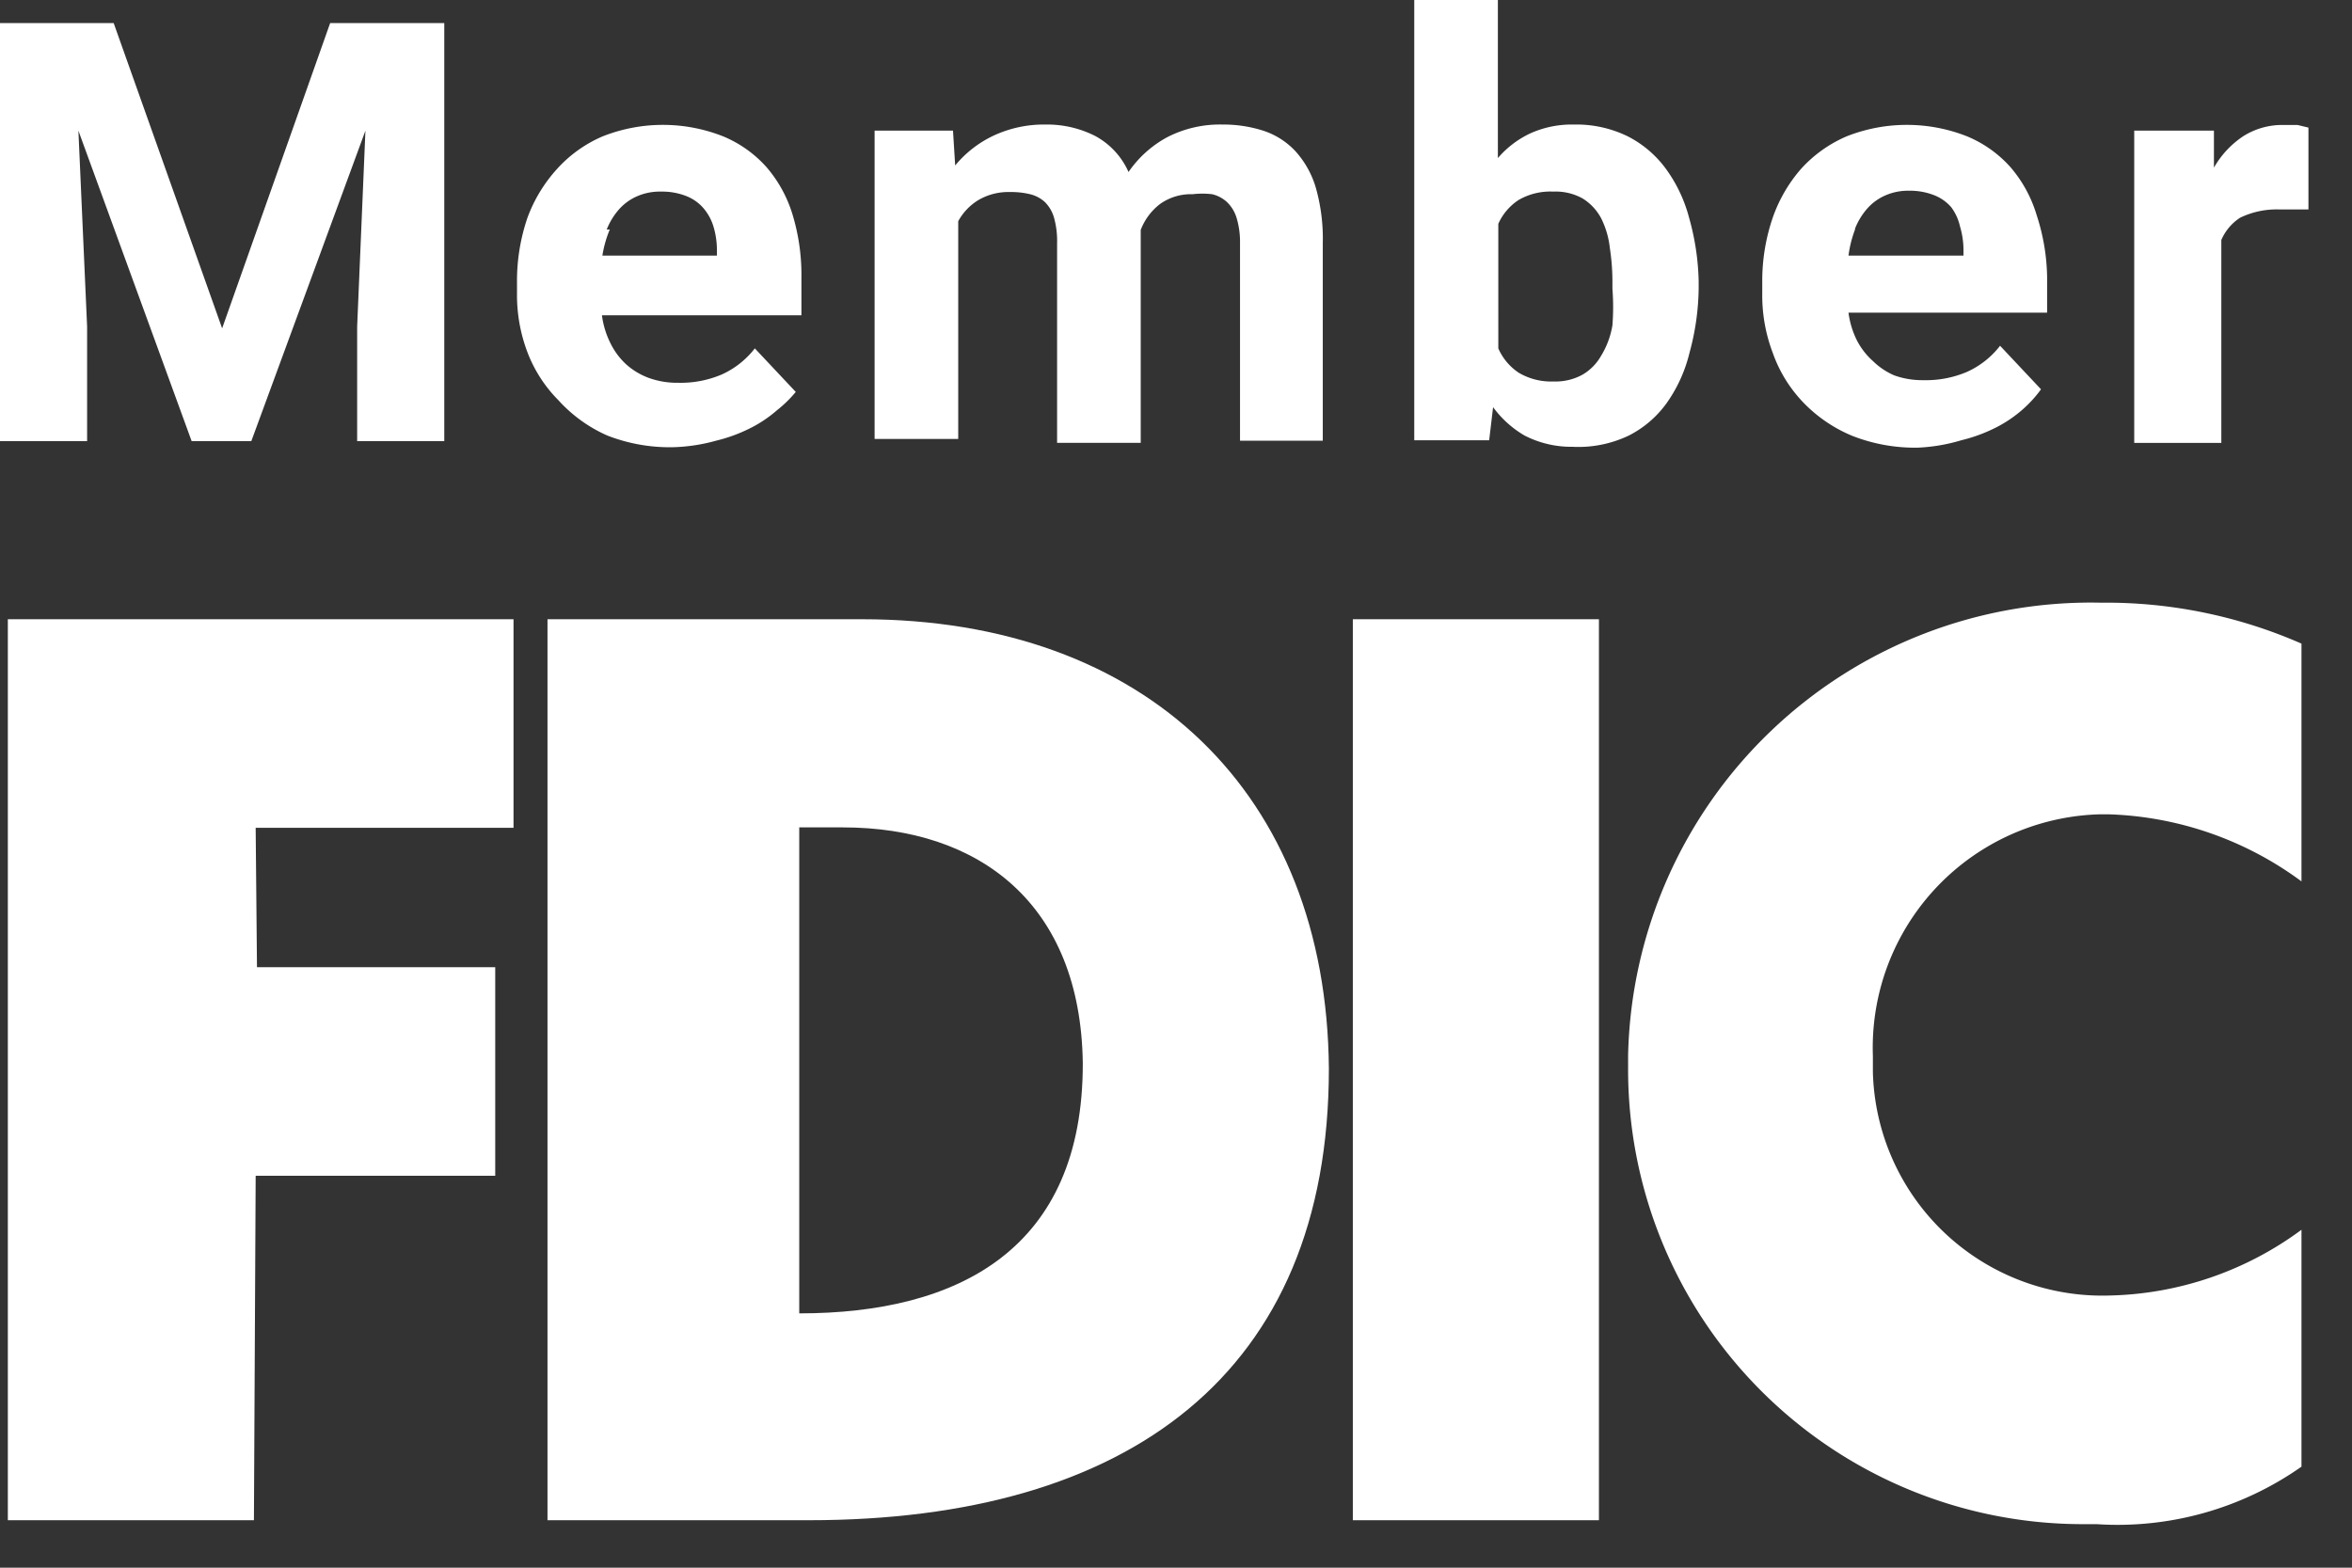 <svg xmlns="http://www.w3.org/2000/svg" width="54" height="36" viewBox="0 0 54 36"><rect x="0" y="0" width="54" height="36" fill="#333333" stroke="none"/><defs><style>.cls-1{fill:#FFFFFF;}</style></defs><title>Member FDIC</title><g id="Layer_2" data-name="Layer 2"><g id="Homepages"><path class="cls-1" d="M19.79,14.22H12.57V34.91h6c7.33,0,11.94-3.36,11.94-10.37C30.46,18.22,26.31,14.22,19.79,14.22ZM18.35,30.16V19h1c3.14,0,5.46,1.76,5.51,5.41C24.87,28.69,22,30.16,18.35,30.16Z"/><path class="cls-1" d="M37.38,24.24h0v.27A10.44,10.44,0,0,0,47.74,35h.39a7.34,7.34,0,0,0,4.71-1.32V28.24a7.68,7.68,0,0,1-4.41,1.51A5.27,5.27,0,0,1,43,24.62v-.37A5.36,5.36,0,0,1,48.2,18.7h.22a7.85,7.85,0,0,1,4.42,1.54V14.78a11.16,11.16,0,0,0-4.6-.94A10.63,10.63,0,0,0,37.38,24.23Z"/><polygon class="cls-1" points="0.18 34.91 5.83 34.91 5.87 27 11.37 27 11.37 22.21 5.9 22.21 5.87 19.01 11.79 19.01 11.79 14.22 0.18 14.22 0.18 34.91"/><rect class="cls-1" x="31.06" y="14.22" width="5.65" height="20.69"/><polygon class="cls-1" points="2 7.5 1.8 3 4.4 10.13 5.77 10.13 8.39 3 8.2 7.5 8.2 10.13 10.2 10.13 10.2 0.53 7.58 0.53 5.1 7.54 2.61 0.53 0 0.53 0 10.13 2 10.13 2 7.5"/><path class="cls-1" d="M13.94,10a3.94,3.94,0,0,0,1.5.27,4.06,4.06,0,0,0,1-.15,3.63,3.63,0,0,0,.79-.29,2.93,2.93,0,0,0,.61-.41A2.83,2.83,0,0,0,18.27,9l-.94-1a2,2,0,0,1-.76.6,2.4,2.4,0,0,1-1,.19,1.91,1.91,0,0,1-.67-.11,1.61,1.61,0,0,1-.52-.31,1.63,1.63,0,0,1-.37-.5,2,2,0,0,1-.19-.63H18.4V6.38a4.78,4.78,0,0,0-.2-1.44,3,3,0,0,0-.6-1.1,2.74,2.74,0,0,0-1-.71,3.76,3.76,0,0,0-2.76,0,3,3,0,0,0-1.06.76A3.41,3.41,0,0,0,12.11,5a4.48,4.48,0,0,0-.24,1.49v.25a3.7,3.7,0,0,0,.24,1.35,3.15,3.15,0,0,0,.71,1.1A3.32,3.32,0,0,0,13.94,10ZM14,5.27h-.07a1.57,1.57,0,0,1,.28-.46,1.19,1.19,0,0,1,.41-.3,1.3,1.3,0,0,1,.55-.11,1.52,1.52,0,0,1,.58.1,1,1,0,0,1,.4.28,1.16,1.16,0,0,1,.23.42,1.9,1.9,0,0,1,.08.53v.14H13.83A2.64,2.64,0,0,1,14,5.27Z"/><path class="cls-1" d="M22,5.08a1.29,1.29,0,0,1,.47-.49,1.36,1.36,0,0,1,.72-.18,1.82,1.82,0,0,1,.46.05.77.77,0,0,1,.34.18A.83.83,0,0,1,24.2,5a2,2,0,0,1,.07.59v4.58h1.92V5.28a1.36,1.36,0,0,1,.45-.6,1.22,1.22,0,0,1,.74-.22,1.89,1.89,0,0,1,.45,0,.76.76,0,0,1,.34.18.84.84,0,0,1,.22.36,1.91,1.91,0,0,1,.08.58v4.54h1.9V5.58a4.27,4.27,0,0,0-.16-1.27,2.15,2.15,0,0,0-.47-.84A1.75,1.75,0,0,0,29,3a3,3,0,0,0-.93-.14,2.64,2.64,0,0,0-1.27.29,2.54,2.54,0,0,0-.89.8,1.74,1.74,0,0,0-.77-.83A2.44,2.44,0,0,0,24,2.86a2.73,2.73,0,0,0-1.2.26,2.55,2.55,0,0,0-.87.68L21.88,3h-1.8v7.08H22Z"/><path class="cls-1" d="M34.28,9.35A2.38,2.38,0,0,0,35,10a2.34,2.34,0,0,0,1.1.26A2.68,2.68,0,0,0,37.4,10a2.42,2.42,0,0,0,.87-.75,3.37,3.37,0,0,0,.52-1.15A5.84,5.84,0,0,0,39,6.63V6.46A5.78,5.78,0,0,0,38.78,5a3.34,3.34,0,0,0-.53-1.12,2.48,2.48,0,0,0-.88-.75,2.68,2.68,0,0,0-1.23-.27,2.33,2.33,0,0,0-1,.2,2.23,2.23,0,0,0-.75.57V0H32.47V10.11h1.72Zm.12-4.21a1.27,1.27,0,0,1,.47-.55,1.45,1.45,0,0,1,.79-.19,1.27,1.27,0,0,1,.68.16,1.2,1.2,0,0,1,.42.45,2,2,0,0,1,.2.68,5.13,5.13,0,0,1,.06.8v.14a5.49,5.49,0,0,1,0,.84,1.94,1.94,0,0,1-.26.7,1.17,1.17,0,0,1-.42.43,1.28,1.28,0,0,1-.67.16,1.46,1.46,0,0,1-.8-.2A1.29,1.29,0,0,1,34.4,8Z"/><path class="cls-1" d="M41.41,9.25a3.32,3.32,0,0,0,1.12.76,3.94,3.94,0,0,0,1.5.27,4.06,4.06,0,0,0,1-.17,3.63,3.63,0,0,0,.79-.29,2.93,2.93,0,0,0,.61-.41,2.83,2.83,0,0,0,.43-.47l-.94-1a2,2,0,0,1-.76.6,2.4,2.4,0,0,1-1,.19,1.91,1.91,0,0,1-.67-.11A1.61,1.61,0,0,1,43,8.29a1.63,1.63,0,0,1-.37-.48,2,2,0,0,1-.19-.63H47V6.36a4.78,4.78,0,0,0-.24-1.42,3,3,0,0,0-.6-1.1,2.74,2.74,0,0,0-1-.71,3.76,3.76,0,0,0-2.76,0,3,3,0,0,0-1.06.76A3.41,3.41,0,0,0,40.7,5a4.48,4.48,0,0,0-.24,1.49v.25A3.7,3.7,0,0,0,40.7,8.1,3.15,3.15,0,0,0,41.41,9.25Zm1.18-4h0a1.57,1.57,0,0,1,.28-.46,1.19,1.19,0,0,1,.41-.3,1.3,1.3,0,0,1,.55-.11,1.52,1.52,0,0,1,.57.1,1,1,0,0,1,.4.28A1.16,1.16,0,0,1,45,5.2a1.9,1.9,0,0,1,.08.53v.14H42.44a2.64,2.64,0,0,1,.15-.6Z"/><path class="cls-1" d="M52.75,2.87h-.32a1.67,1.67,0,0,0-.93.26,2.14,2.14,0,0,0-.67.72V3H49v7.17h2V5.51A1.16,1.16,0,0,1,51.43,5a1.93,1.93,0,0,1,.91-.19H53V2.93Z"/></g></g></svg>
